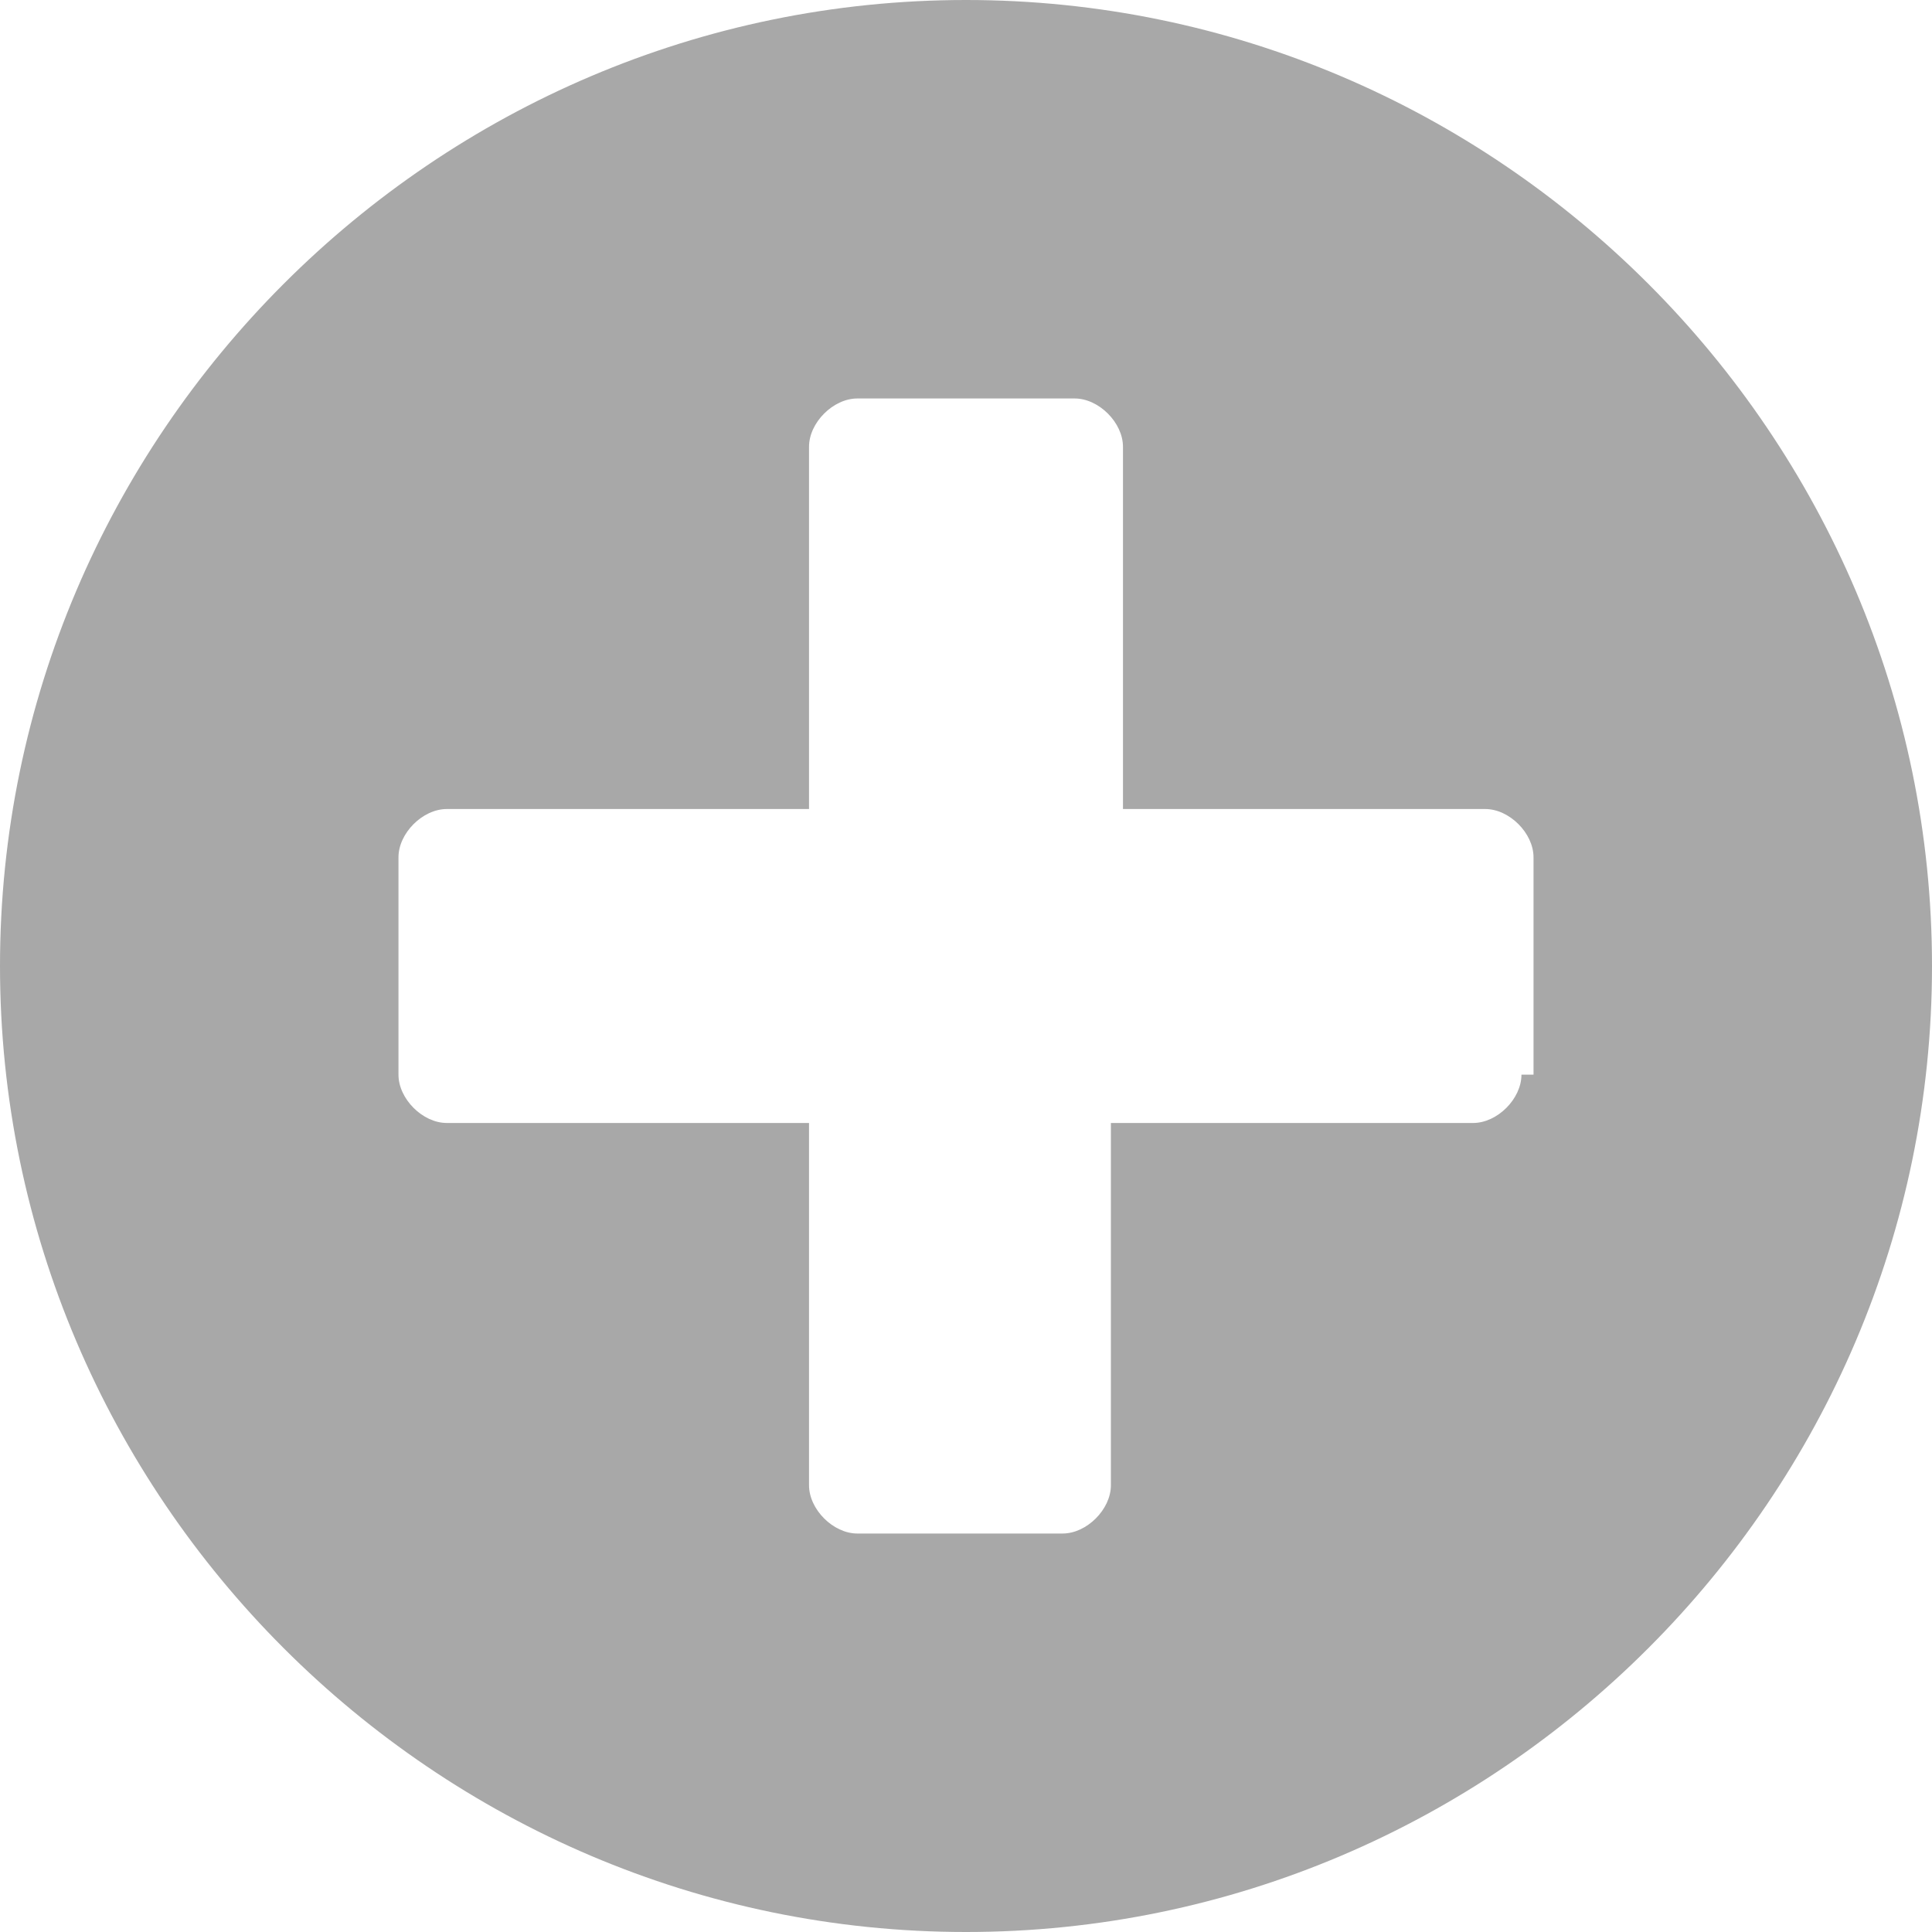<?xml version="1.0" encoding="utf-8"?>
<!-- Generator: Adobe Illustrator 22.1.0, SVG Export Plug-In . SVG Version: 6.00 Build 0)  -->
<svg version="1.1" id="Слой_1" xmlns="http://www.w3.org/2000/svg" xmlns:xlink="http://www.w3.org/1999/xlink" x="0px" y="0px"
	 viewBox="0 0 16 16" style="enable-background:new 0 0 16 16;" xml:space="preserve">
<style type="text/css">
	.st0{fill:#A8A8A8;}
</style>
<title>plus copy 7</title>
<desc>Created with Sketch.</desc>
<path class="st0" d="M8,0C3.6,0,0,3.6,0,8s3.6,8,8,8s8-3.6,8-8S12.4,0,8,0z M12.6,8.9c0,0.2-0.2,0.4-0.4,0.4h-3v3
	c0,0.2-0.2,0.4-0.4,0.4H7.1c-0.2,0-0.4-0.2-0.4-0.4v-3h-3c-0.2,0-0.4-0.2-0.4-0.4V7.1c0-0.2,0.2-0.4,0.4-0.4h3v-3
	c0-0.2,0.2-0.4,0.4-0.4h1.8c0.2,0,0.4,0.2,0.4,0.4v3h3c0.2,0,0.4,0.2,0.4,0.4V8.9z"/>
</svg>

